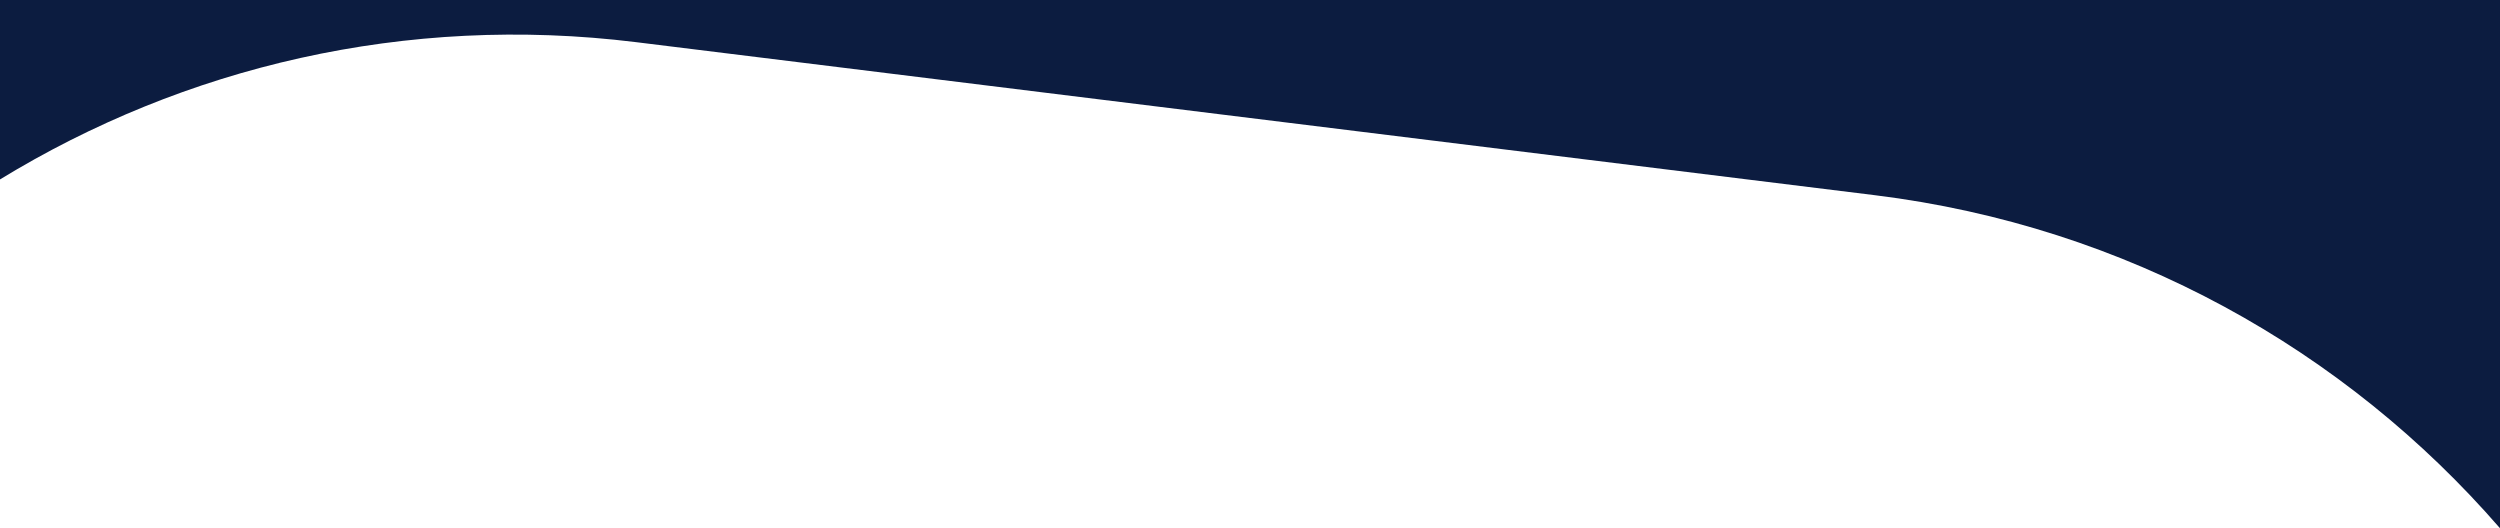 <svg width="1912" height="404" fill="none" version="1.1" viewBox="0 0 1912 404" xmlns="http://www.w3.org/2000/svg">
	<path d="m0 137.235v-137.235h1912v404c-118.12-136.212-285.1-230.871-478.13-254.717l-947.397-117.04c-176.278-21.777-345.864 19.015-486.473 104.992z" clip-rule="evenodd" fill="#0c1c40" fill-rule="evenodd"/>
</svg>
